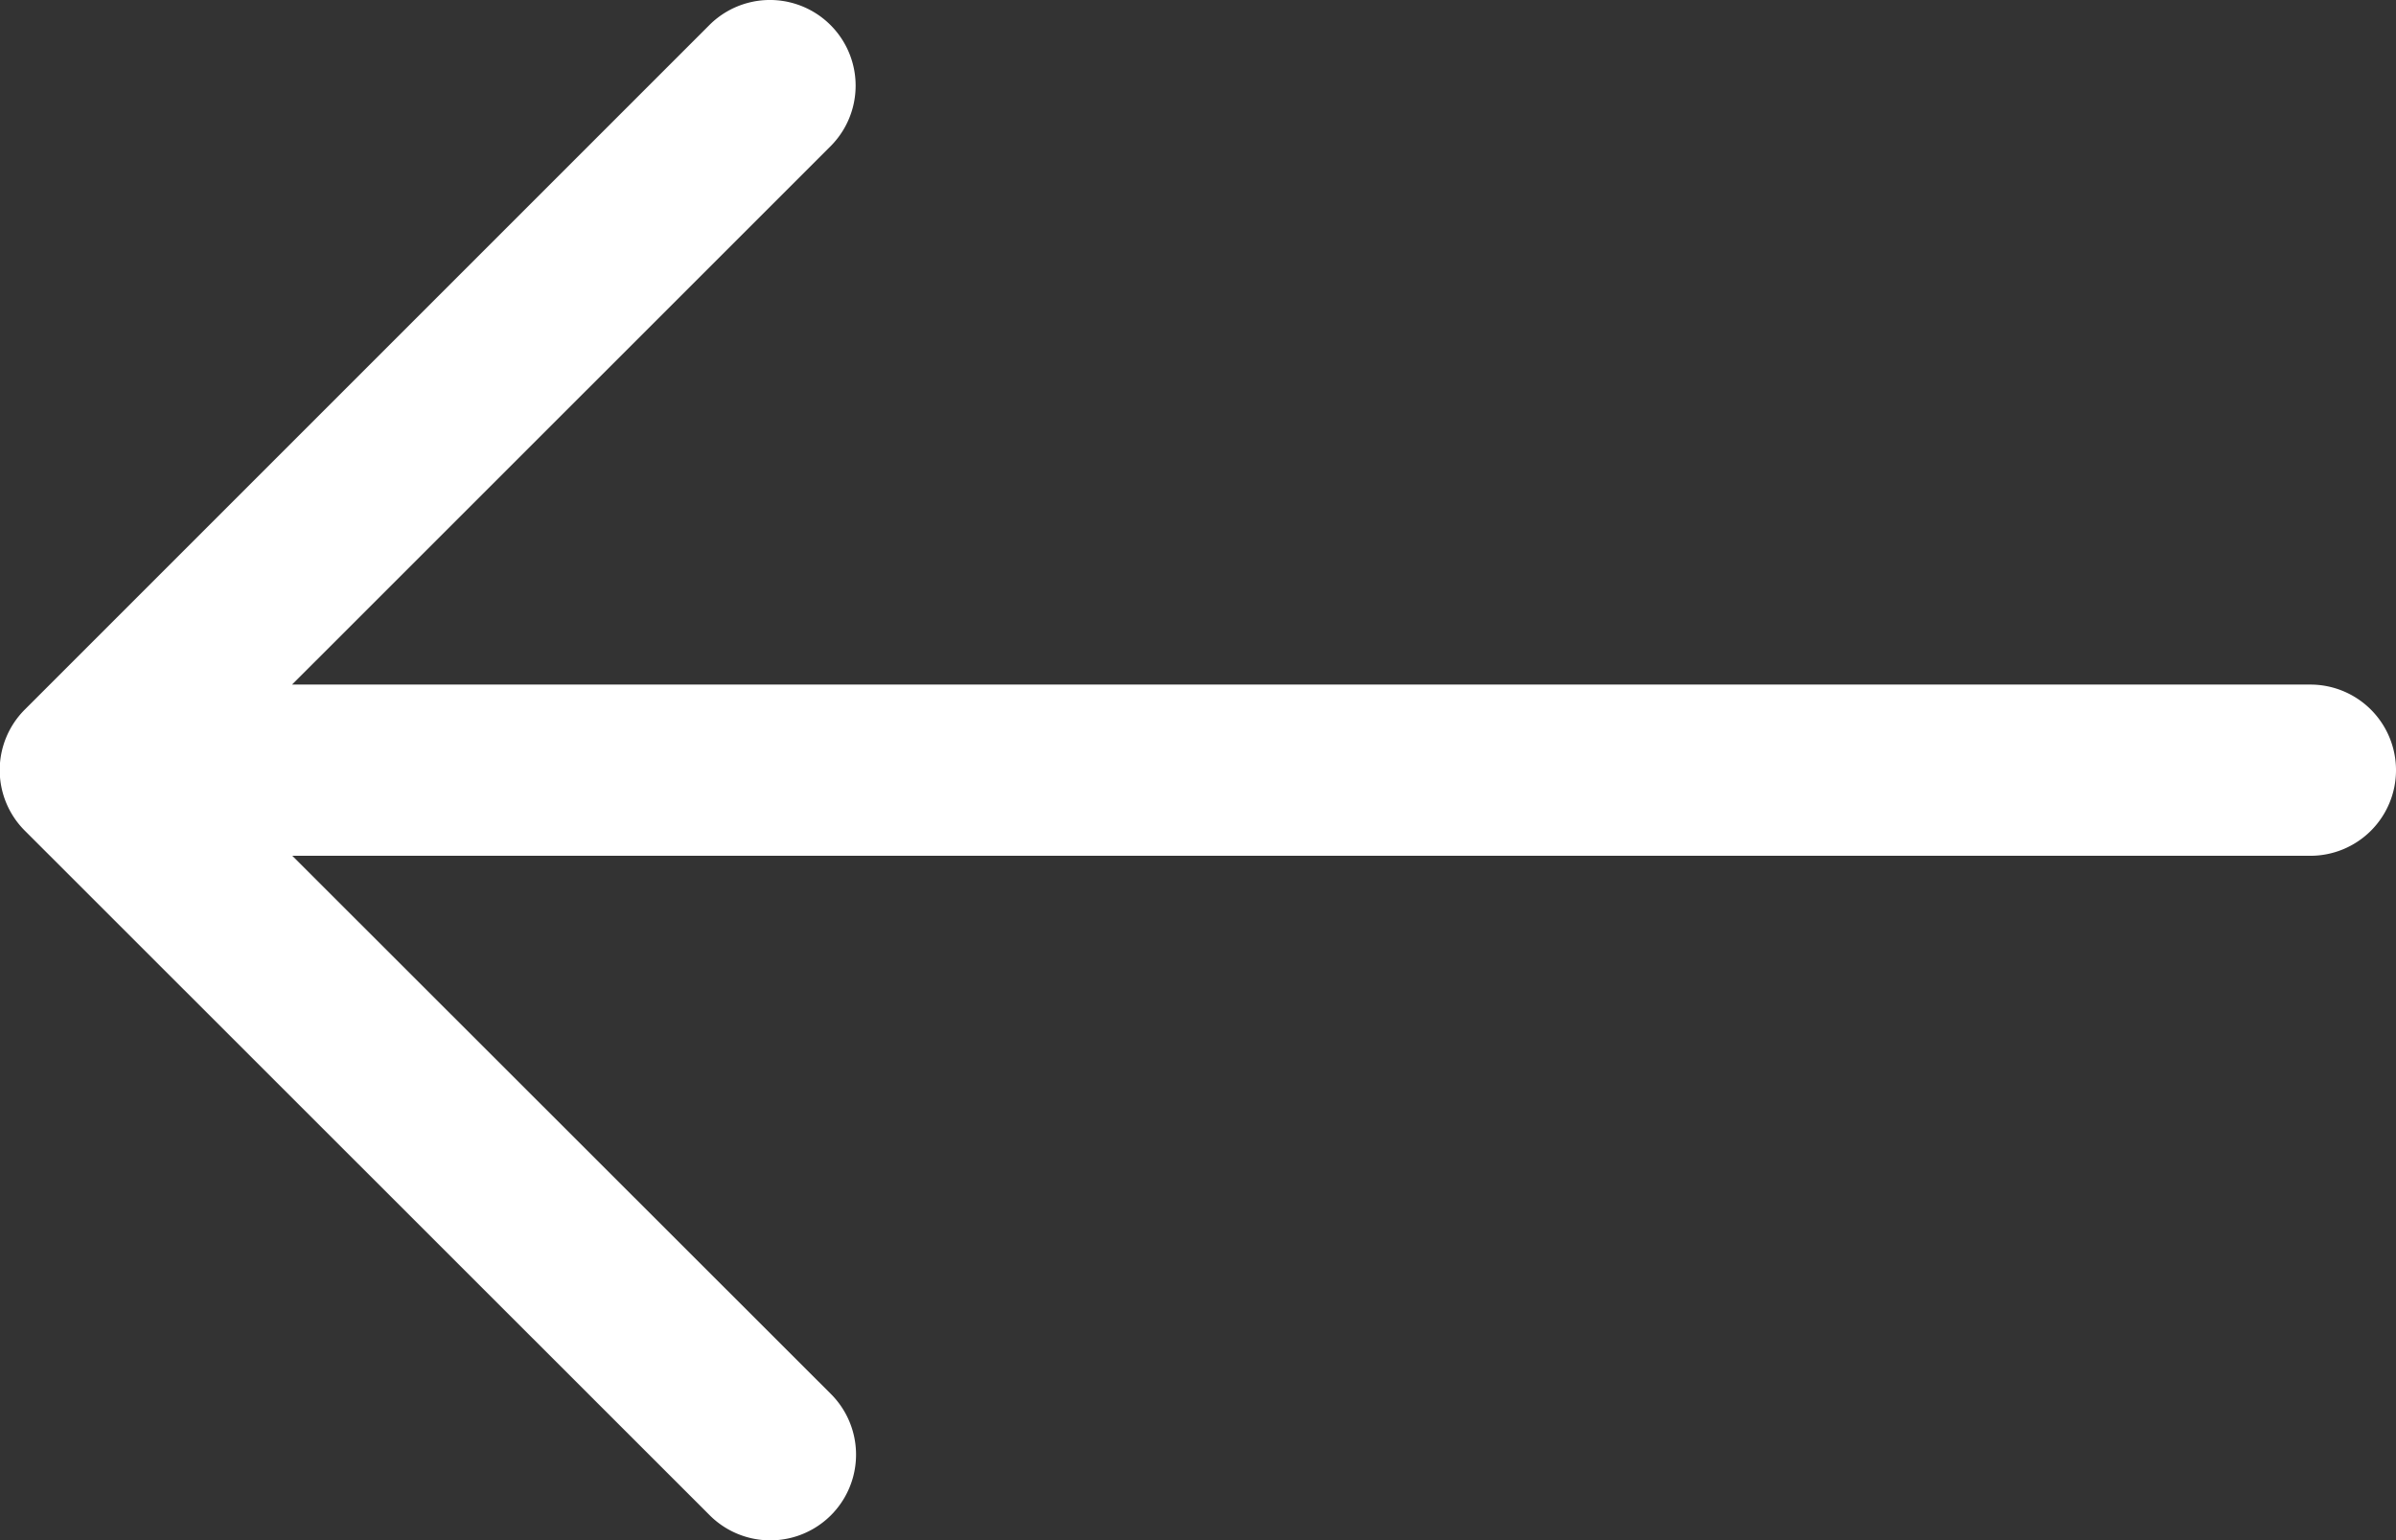 <svg xmlns="http://www.w3.org/2000/svg" width="19.199" height="12.343" viewBox="0 0 19.199 12.343"><rect x="0" y="0" width="19.199" height="12.343" fill="#333333" stroke="none"/><path d="M0,6.171a.686.686,0,0,1,.686-.686H16.857L12.541,1.172A.686.686,0,1,1,13.512.2L19,5.686a.686.686,0,0,1,0,.971l-5.485,5.485a.686.686,0,1,1-.971-.971l4.315-4.314H.686A.686.686,0,0,1,0,6.171" transform="translate(19.199 12.343) rotate(180)" fill="#fff" fill-rule="evenodd"/></svg>